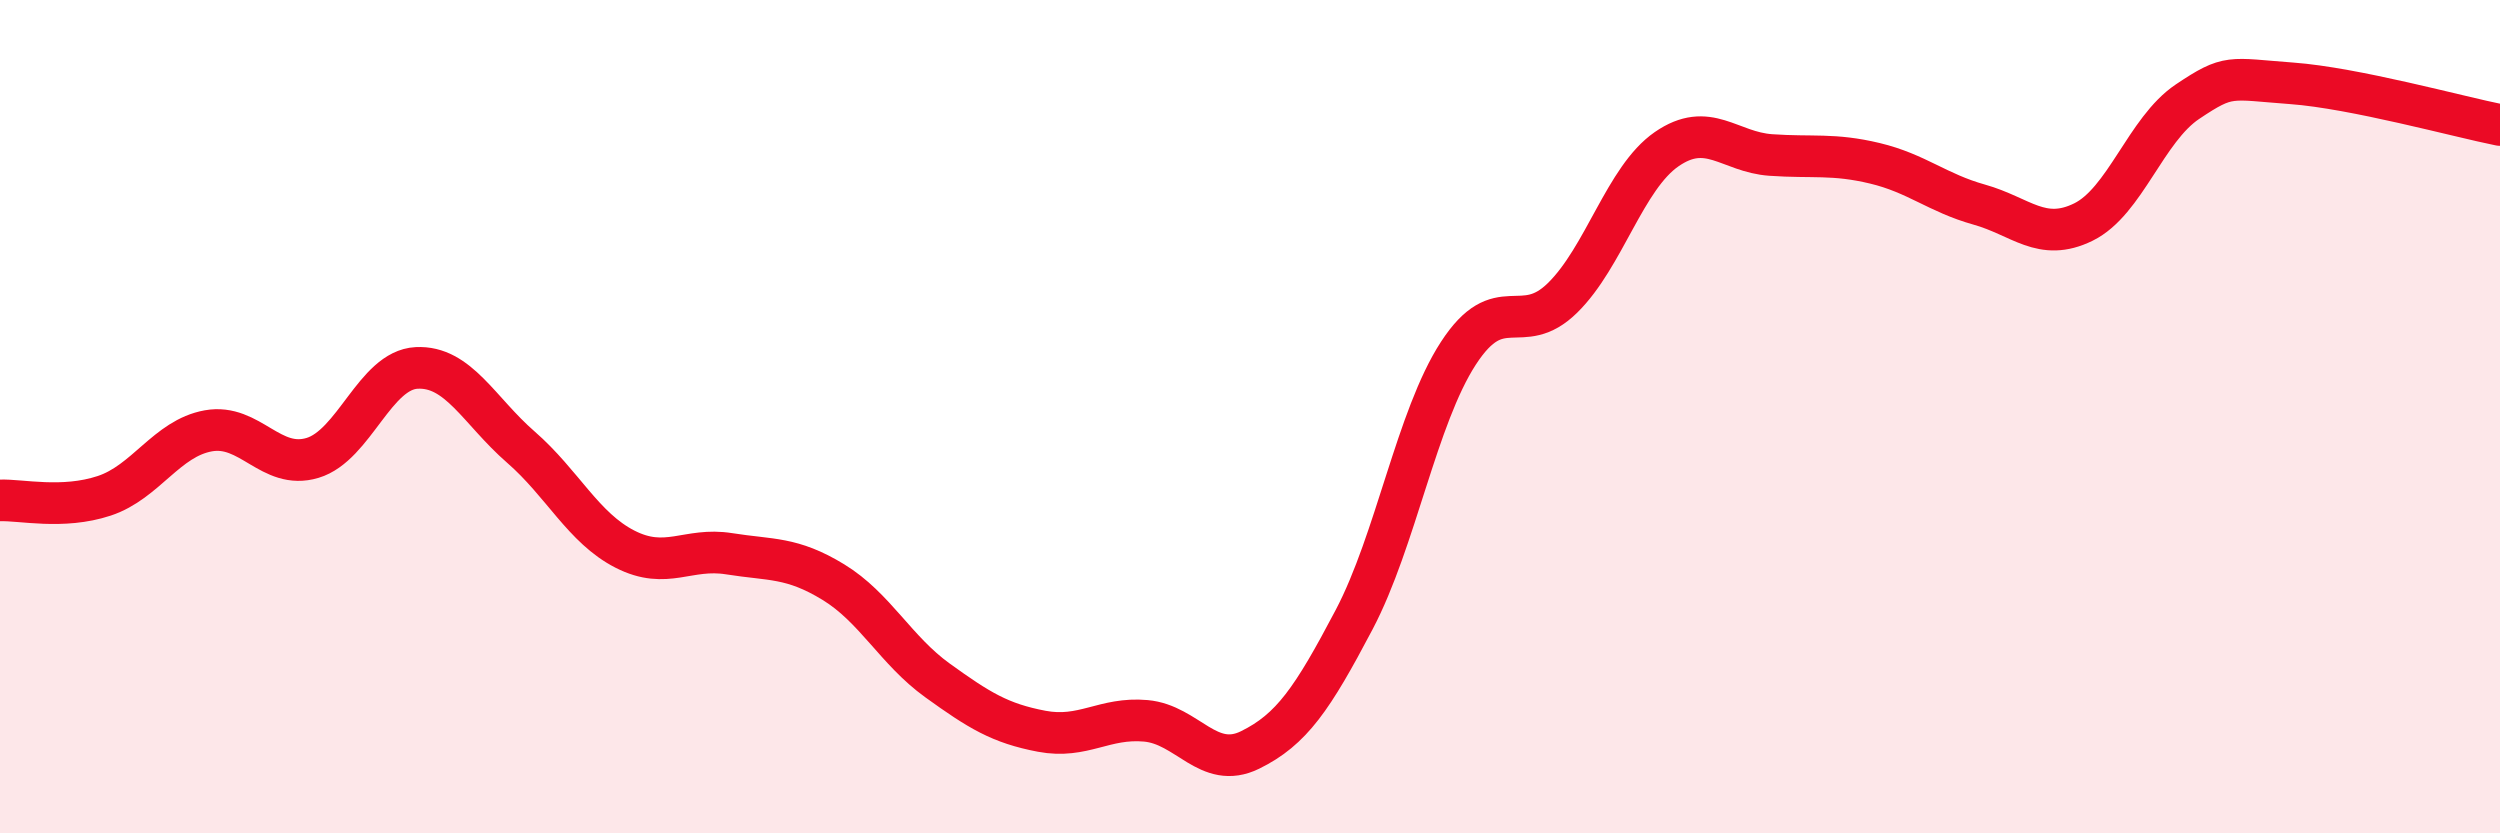 
    <svg width="60" height="20" viewBox="0 0 60 20" xmlns="http://www.w3.org/2000/svg">
      <path
        d="M 0,12.01 C 0.5,11.99 1.5,12.23 2.5,11.9 C 3.5,11.57 4,10.52 5,10.34 C 6,10.16 6.5,11.29 7.5,10.99 C 8.5,10.69 9,8.88 10,8.83 C 11,8.78 11.5,9.86 12.5,10.73 C 13.5,11.6 14,12.67 15,13.18 C 16,13.69 16.5,13.13 17.5,13.29 C 18.5,13.45 19,13.36 20,13.97 C 21,14.58 21.5,15.61 22.5,16.33 C 23.5,17.05 24,17.36 25,17.55 C 26,17.74 26.5,17.21 27.5,17.3 C 28.5,17.39 29,18.49 30,18 C 31,17.51 31.5,16.77 32.5,14.87 C 33.5,12.97 34,10.02 35,8.48 C 36,6.94 36.5,8.13 37.5,7.15 C 38.5,6.17 39,4.27 40,3.58 C 41,2.89 41.5,3.65 42.5,3.72 C 43.5,3.79 44,3.68 45,3.92 C 46,4.16 46.5,4.63 47.5,4.91 C 48.5,5.19 49,5.82 50,5.33 C 51,4.84 51.5,3.11 52.5,2.44 C 53.5,1.77 53.5,1.89 55,2 C 56.5,2.11 59,2.8 60,3L60 20L0 20Z"
        fill="#EB0A25"
        opacity="0.1"
        stroke-linecap="round"
        stroke-linejoin="round"
      />
      <path
        d="M 0,12.01 C 0.5,11.99 1.5,12.23 2.5,11.9 C 3.5,11.57 4,10.52 5,10.34 C 6,10.16 6.5,11.29 7.5,10.99 C 8.5,10.69 9,8.88 10,8.83 C 11,8.78 11.5,9.86 12.5,10.73 C 13.5,11.6 14,12.67 15,13.18 C 16,13.69 16.5,13.13 17.5,13.29 C 18.5,13.45 19,13.36 20,13.97 C 21,14.58 21.5,15.61 22.5,16.33 C 23.5,17.05 24,17.36 25,17.55 C 26,17.74 26.5,17.21 27.5,17.3 C 28.5,17.39 29,18.49 30,18 C 31,17.51 31.5,16.77 32.5,14.87 C 33.5,12.97 34,10.02 35,8.48 C 36,6.94 36.5,8.13 37.5,7.15 C 38.5,6.17 39,4.27 40,3.58 C 41,2.89 41.5,3.65 42.5,3.72 C 43.5,3.79 44,3.68 45,3.92 C 46,4.16 46.5,4.63 47.5,4.91 C 48.5,5.19 49,5.82 50,5.33 C 51,4.84 51.5,3.11 52.5,2.44 C 53.5,1.77 53.5,1.89 55,2 C 56.5,2.11 59,2.8 60,3"
        stroke="#EB0A25"
        stroke-width="1"
        fill="none"
        stroke-linecap="round"
        stroke-linejoin="round"
      />
    </svg>
  